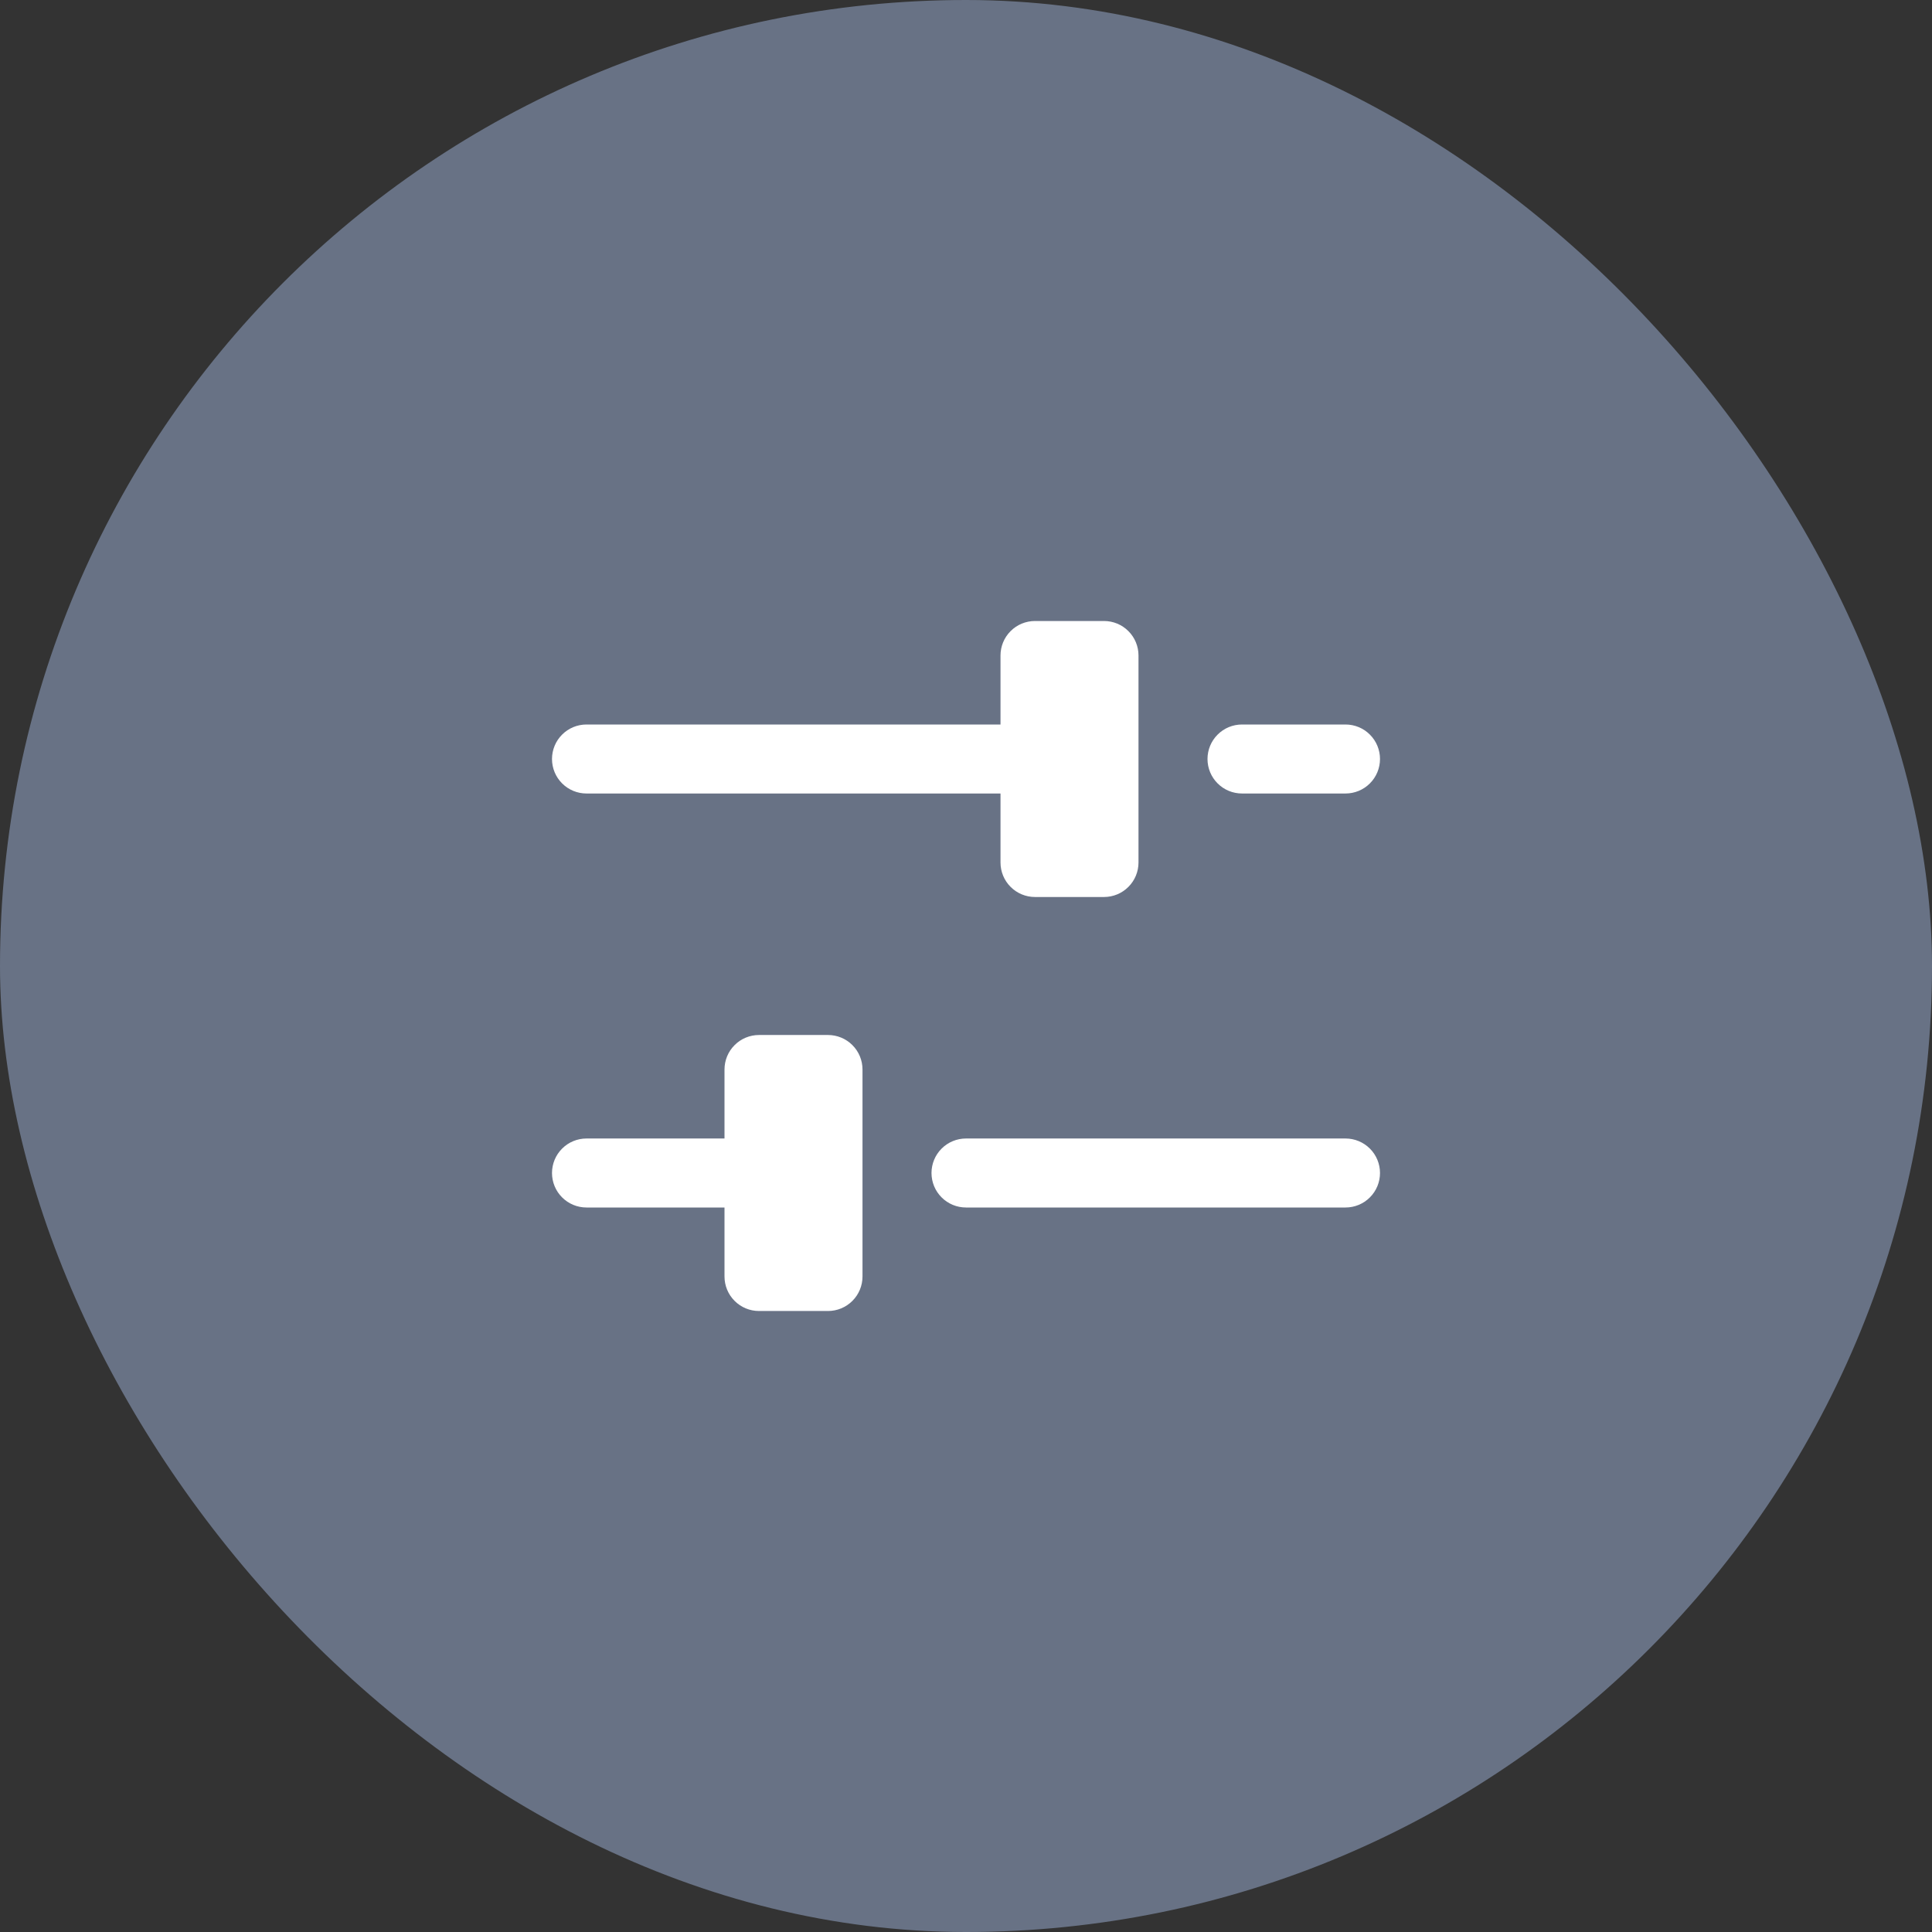<?xml version="1.0" encoding="UTF-8"?> <svg xmlns="http://www.w3.org/2000/svg" width="56" height="56" viewBox="0 0 56 56" fill="none"><rect x="0" y="0" width="56" height="56" fill="#333333" stroke="none"/><rect width="56" height="56" rx="28" fill="#687285"></rect><g clip-path="url(#clip0_25_770)"><path d="M35 22C35 21.735 35.105 21.48 35.293 21.293C35.48 21.105 35.735 21 36 21H39C39.265 21 39.52 21.105 39.707 21.293C39.895 21.48 40 21.735 40 22C40 22.265 39.895 22.52 39.707 22.707C39.52 22.895 39.265 23 39 23H36C35.735 23 35.48 22.895 35.293 22.707C35.105 22.52 35 22.265 35 22ZM17 23H29V25C29 25.265 29.105 25.52 29.293 25.707C29.48 25.895 29.735 26 30 26H32C32.265 26 32.52 25.895 32.707 25.707C32.895 25.52 33 25.265 33 25V19C33 18.735 32.895 18.48 32.707 18.293C32.52 18.105 32.265 18 32 18H30C29.735 18 29.48 18.105 29.293 18.293C29.105 18.48 29 18.735 29 19V21H17C16.735 21 16.48 21.105 16.293 21.293C16.105 21.48 16 21.735 16 22C16 22.265 16.105 22.52 16.293 22.707C16.48 22.895 16.735 23 17 23ZM39 33H28C27.735 33 27.48 33.105 27.293 33.293C27.105 33.48 27 33.735 27 34C27 34.265 27.105 34.52 27.293 34.707C27.48 34.895 27.735 35 28 35H39C39.265 35 39.52 34.895 39.707 34.707C39.895 34.52 40 34.265 40 34C40 33.735 39.895 33.48 39.707 33.293C39.52 33.105 39.265 33 39 33ZM24 30H22C21.735 30 21.48 30.105 21.293 30.293C21.105 30.48 21 30.735 21 31V33H17C16.735 33 16.48 33.105 16.293 33.293C16.105 33.48 16 33.735 16 34C16 34.265 16.105 34.52 16.293 34.707C16.48 34.895 16.735 35 17 35H21V37C21 37.265 21.105 37.52 21.293 37.707C21.48 37.895 21.735 38 22 38H24C24.265 38 24.52 37.895 24.707 37.707C24.895 37.52 25 37.265 25 37V31C25 30.735 24.895 30.48 24.707 30.293C24.52 30.105 24.265 30 24 30Z" fill="white"></path></g><defs><clipPath id="clip0_25_770"><rect width="32" height="32" fill="white" transform="translate(12 12)"></rect></clipPath></defs></svg> 